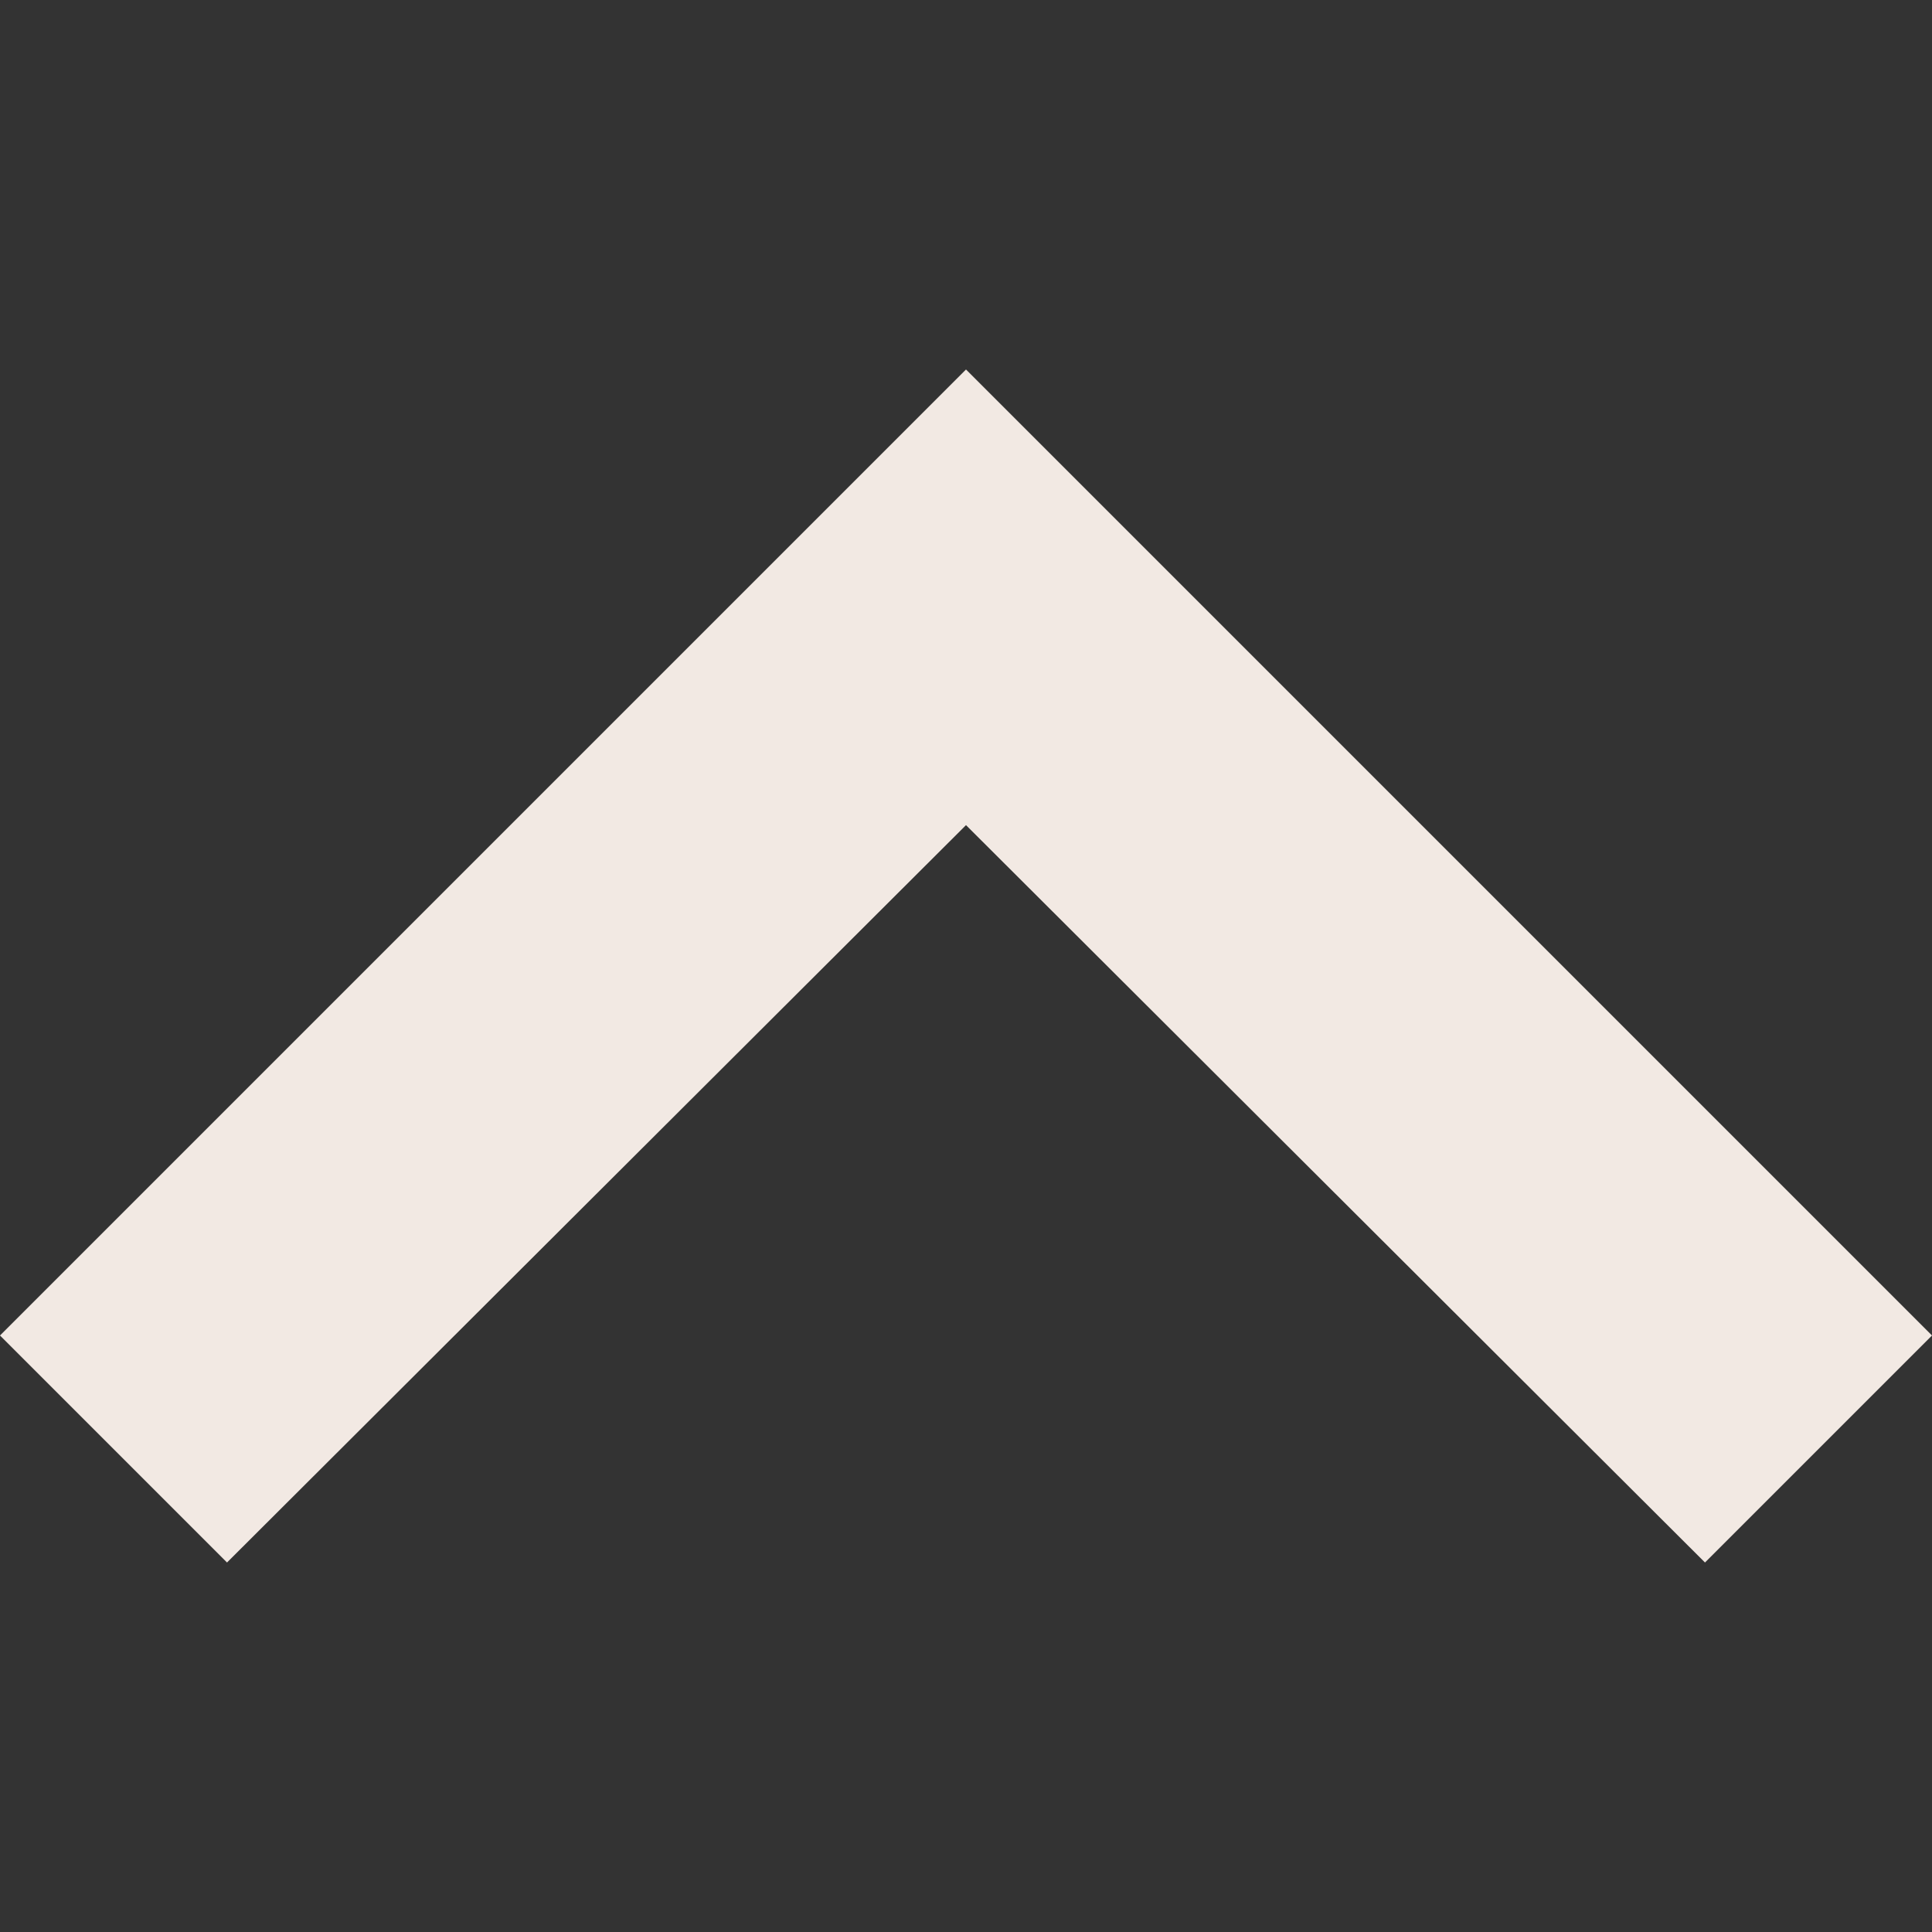 <?xml version="1.0" encoding="UTF-8"?>
<svg xmlns="http://www.w3.org/2000/svg" viewBox="0 0 128 128">
    <rect x="0" y="0" width="128" height="128" fill="#333333" stroke="none"/>
    <path fill="#f2e9e3" d="M112.96,103.52l-48.96-48.853L15.04,103.52,0,88.48,64,24.48l64,64-15.04,15.04Z"/>
</svg>